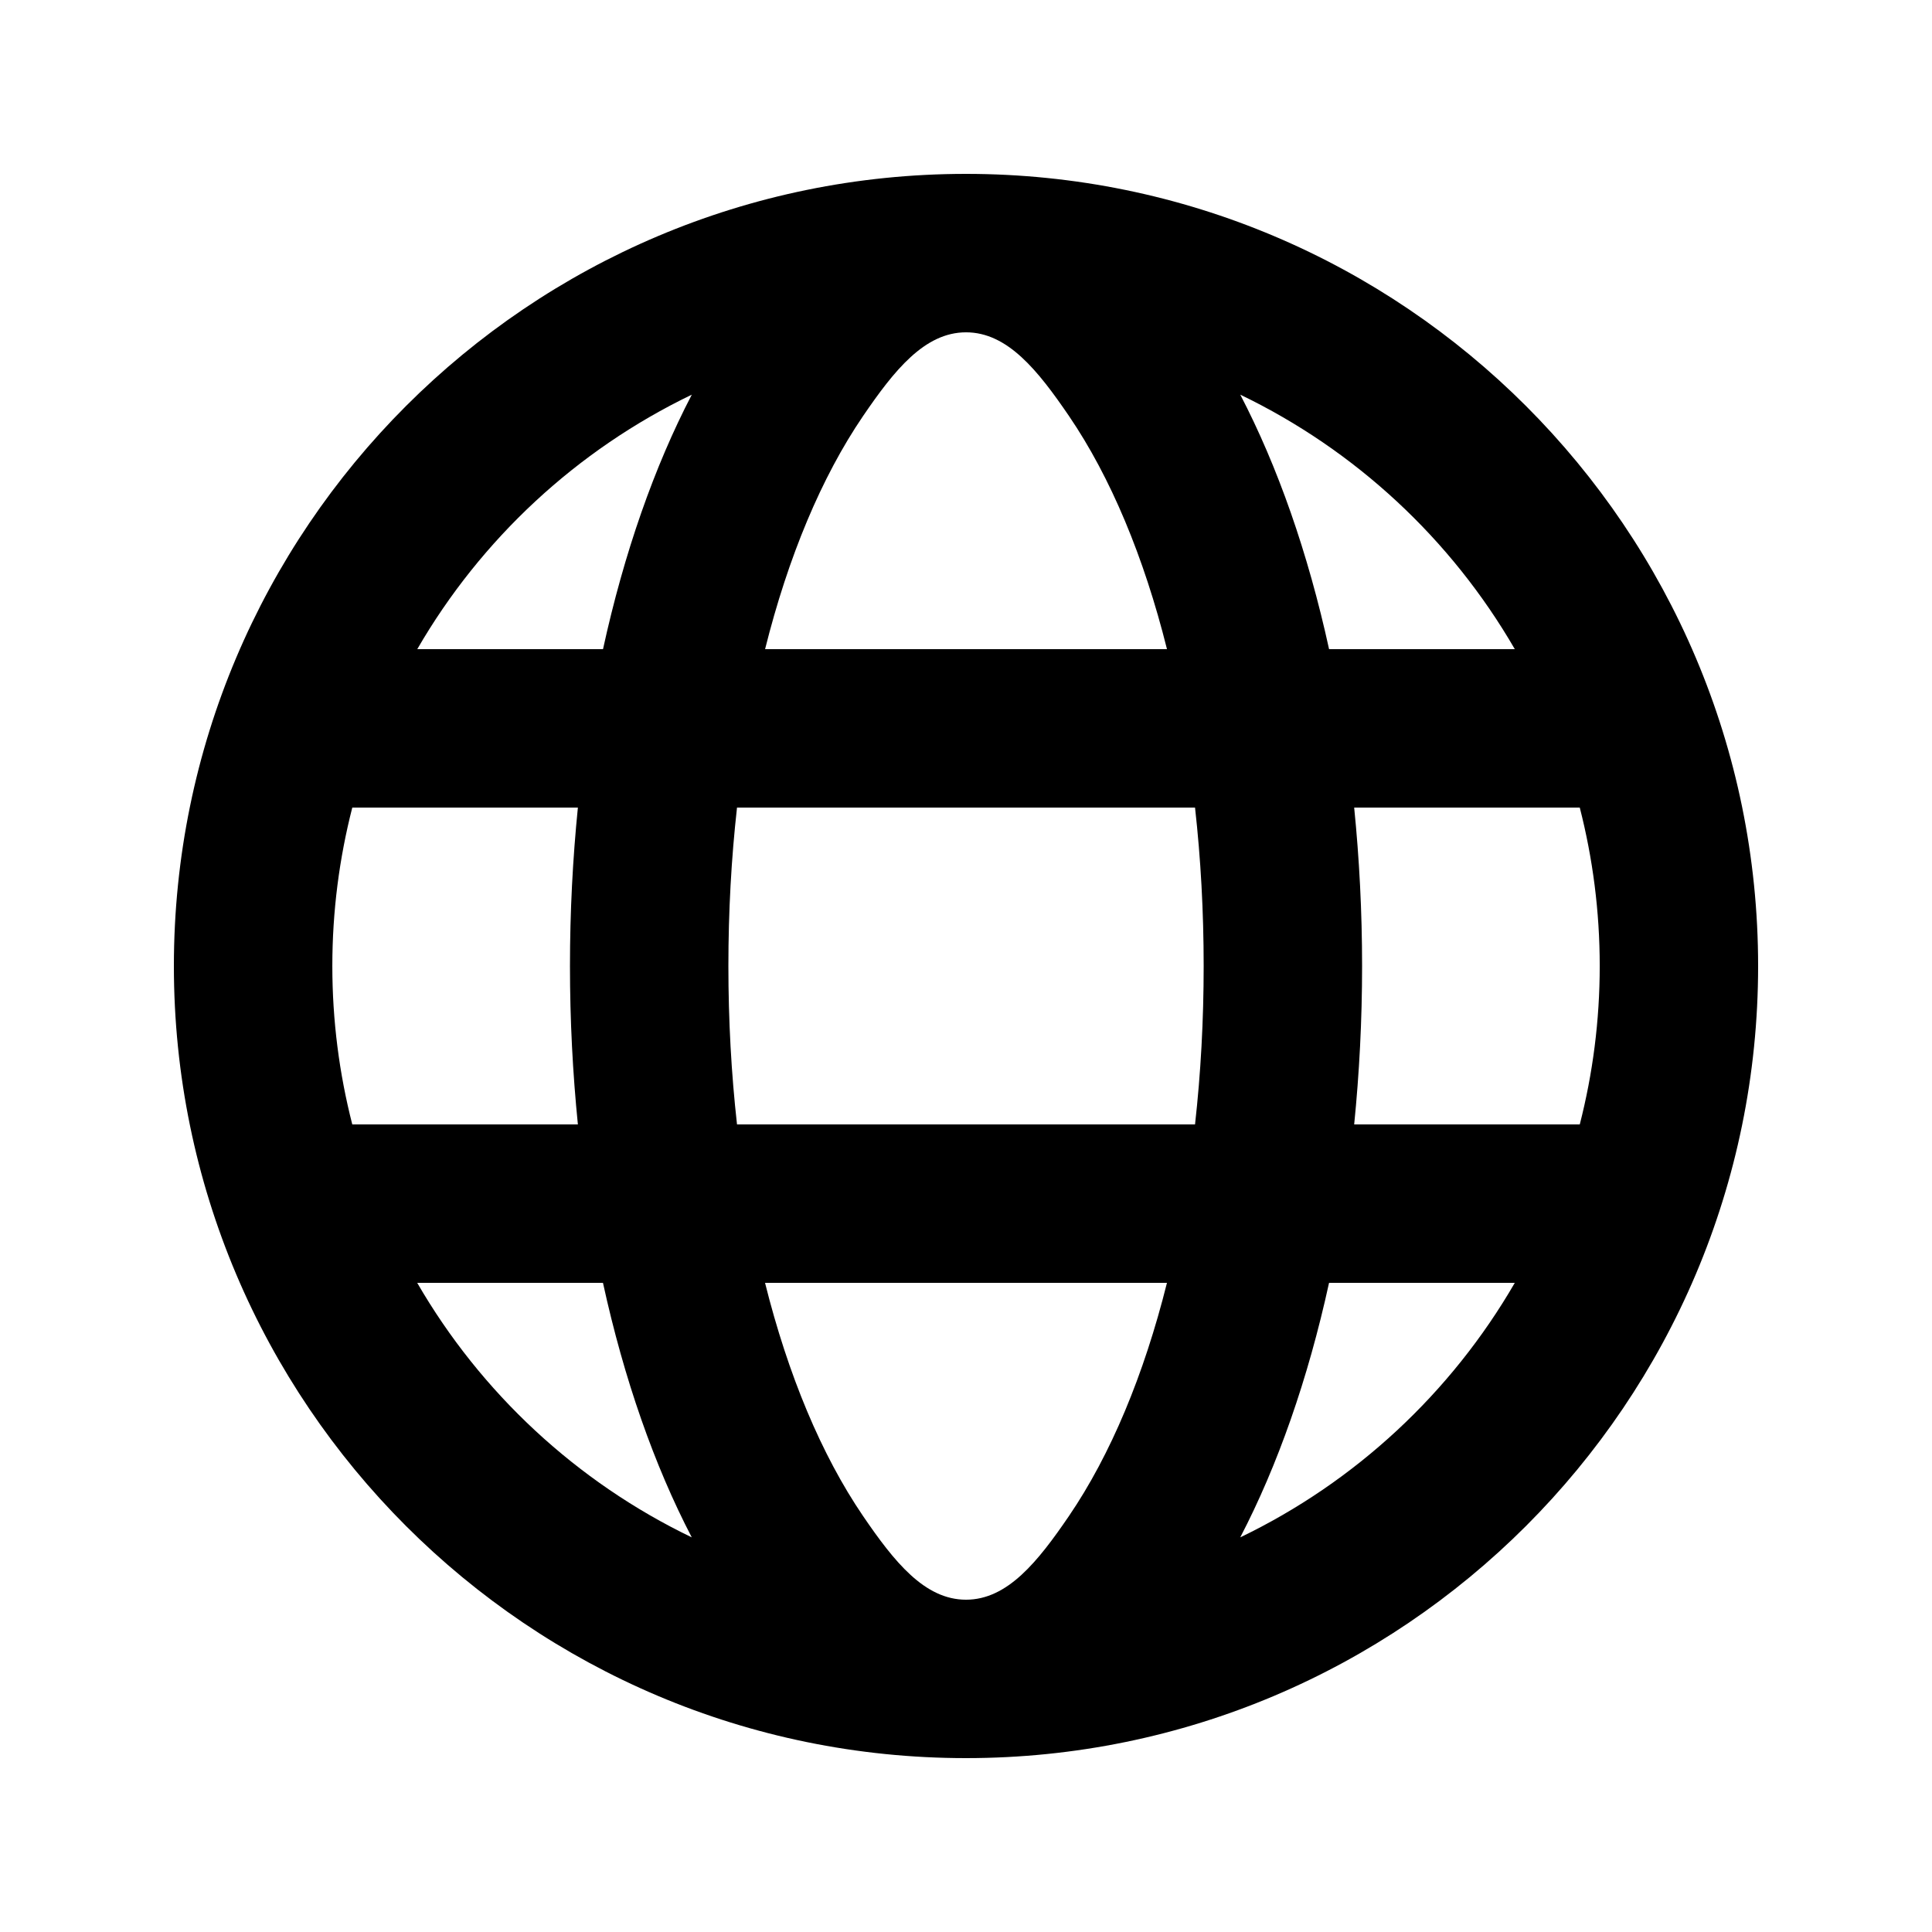 <?xml version="1.0" encoding="UTF-8"?>
<!-- Uploaded to: ICON Repo, www.svgrepo.com, Generator: ICON Repo Mixer Tools -->
<svg fill="#000000" width="800px" height="800px" version="1.1" viewBox="144 144 512 512" xmlns="http://www.w3.org/2000/svg">
 <path d="m400 190.08c115.86 0 209.92 94.066 209.92 209.92s-94.062 209.92-209.92 209.92-209.92-94.062-209.92-209.92 94.066-209.92 209.92-209.92zm53.254 293.89h-106.51c6.109 24.438 14.945 45.598 25.965 61.781 8.25 12.09 16.293 22.188 27.293 22.188s19.039-10.098 27.289-22.188c11.02-16.184 19.859-37.344 25.965-61.781zm-149.46 0h-49.227c16.875 29.16 42.258 52.777 72.758 67.449-9.91-19.02-17.949-41.922-23.531-67.449zm241.64 0h-49.223c-5.586 25.527-13.625 48.43-23.535 67.449 30.504-14.672 55.883-38.289 72.758-67.449zm-248.29-125.95h-59.785c-3.441 13.414-5.289 27.477-5.289 41.984 0 14.504 1.848 28.57 5.289 41.984h59.785c-1.363-13.562-2.098-27.605-2.098-41.984 0-14.383 0.734-28.426 2.098-41.984zm163.55 0h-121.38c-1.508 13.477-2.285 27.539-2.285 41.984 0 14.441 0.777 28.504 2.285 41.984h121.38c1.512-13.48 2.289-27.543 2.289-41.984 0-14.445-0.777-28.508-2.289-41.984zm101.96 0h-59.785c1.363 13.559 2.098 27.602 2.098 41.984 0 14.379-0.734 28.422-2.098 41.984h59.785c3.441-13.414 5.289-27.48 5.289-41.984 0-14.508-1.848-28.57-5.289-41.984zm-235.32-109.43c-30.5 14.676-55.883 38.289-72.758 67.449h49.227c5.582-25.527 13.621-48.43 23.531-67.449zm72.676-16.52c-11 0-19.043 10.098-27.293 22.188-11.02 16.184-19.855 37.344-25.965 61.781h106.51c-6.106-24.438-14.945-45.598-25.965-61.781-8.25-12.09-16.289-22.188-27.289-22.188zm72.672 16.52c9.91 19.02 17.949 41.922 23.535 67.449h49.223c-16.875-29.16-42.254-52.773-72.758-67.449z" fill-rule="evenodd"/>
</svg>